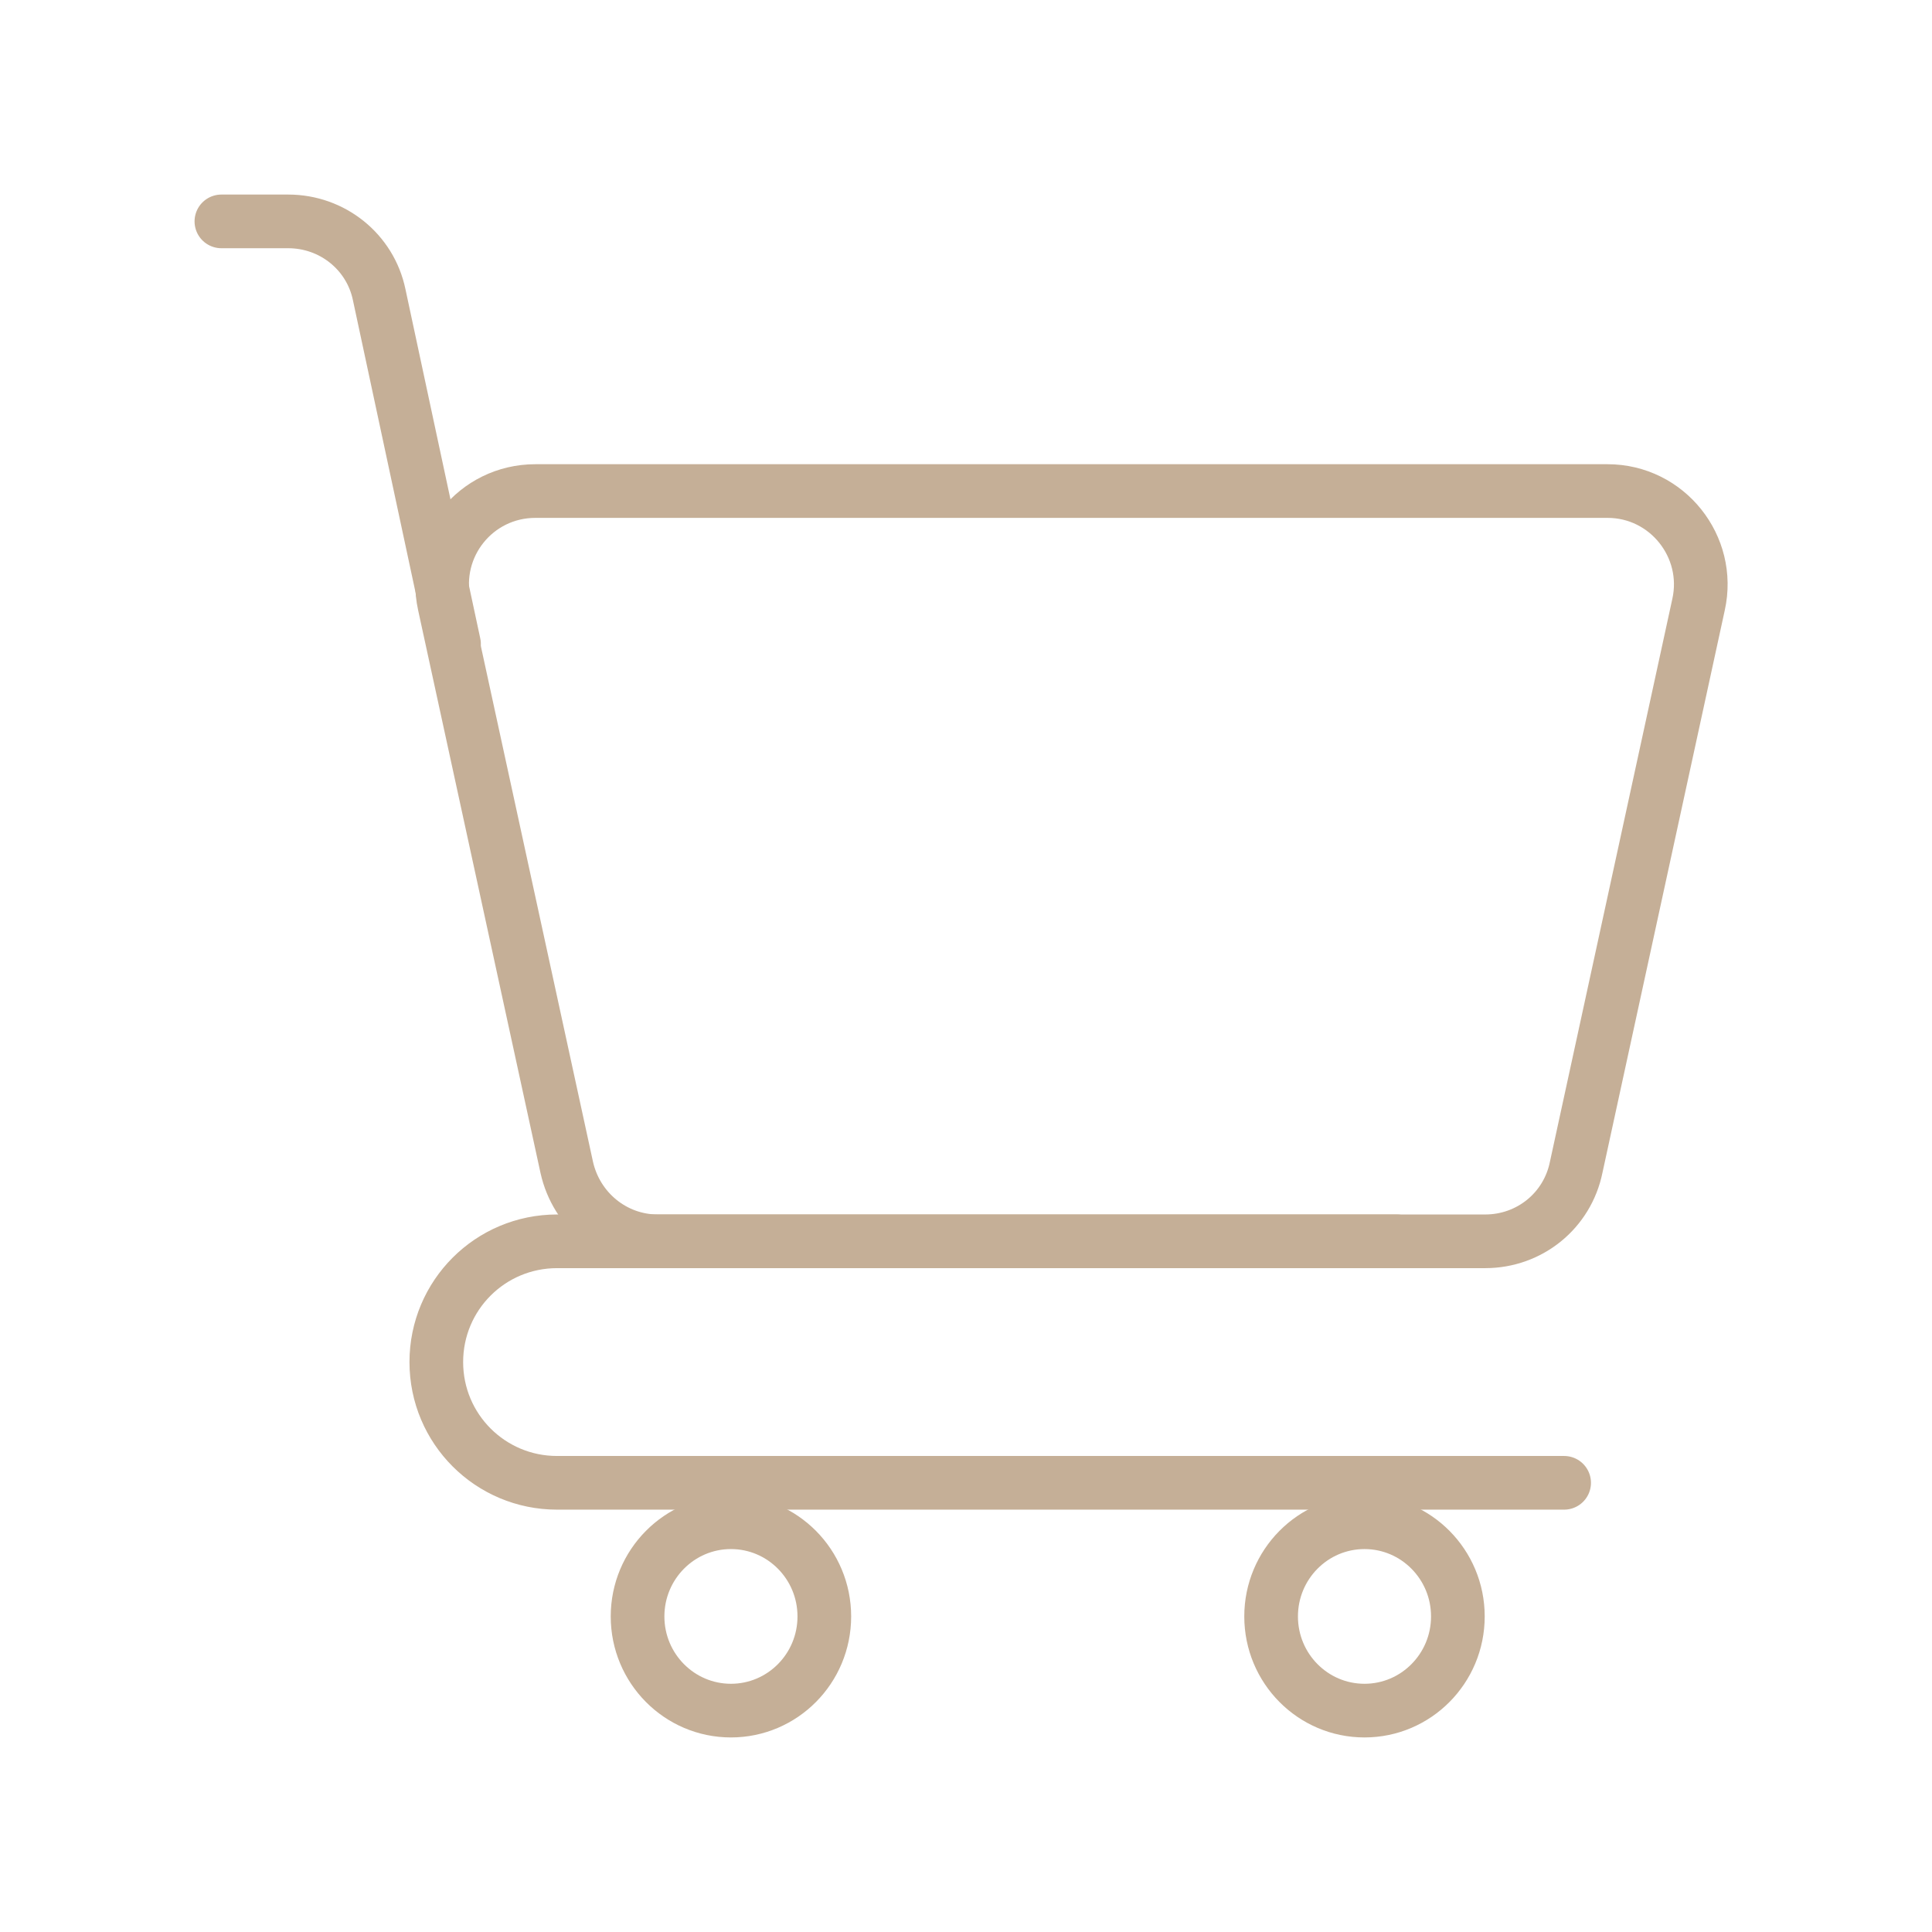 <svg width="54" height="54" viewBox="0 0 54 54" fill="none" xmlns="http://www.w3.org/2000/svg">
<path d="M20.43 47.812C21.872 47.812 23.04 46.634 23.04 45.18C23.04 43.726 21.872 42.547 20.43 42.547C18.989 42.547 17.82 43.726 17.82 45.18C17.82 46.634 18.989 47.812 20.43 47.812Z" stroke="#C5AF97" stroke-width="1.5" stroke-linecap="round" stroke-linejoin="round"/>
<path d="M38.138 47.812C39.579 47.812 40.748 46.634 40.748 45.18C40.748 43.726 39.579 42.547 38.138 42.547C36.696 42.547 35.528 43.726 35.528 45.18C35.528 46.634 36.696 47.812 38.138 47.812Z" stroke="#C5AF97" stroke-width="1.5" stroke-linecap="round" stroke-linejoin="round"/>
<path d="M41.513 34.695H18.383C17.168 34.695 16.11 33.84 15.84 32.625L12.42 16.898C12.06 15.255 13.298 13.725 14.963 13.725H44.933C46.598 13.725 47.835 15.278 47.475 16.898L44.055 32.625C43.808 33.84 42.75 34.695 41.513 34.695Z" stroke="#C5AF97" stroke-width="1.5" stroke-linecap="round" stroke-linejoin="round"/>
<path d="M6.188 6.188H8.055C9.293 6.188 10.35 7.043 10.598 8.235L12.69 18" stroke="#C5AF97" stroke-width="1.5" stroke-linecap="round" stroke-linejoin="round"/>
<path d="M39.038 34.695H15.57C13.703 34.695 12.195 36.202 12.195 38.07C12.195 39.937 13.703 41.445 15.57 41.445H43.718" stroke="#C5AF97" stroke-width="1.5" stroke-linecap="round" stroke-linejoin="round"/>
</svg>

